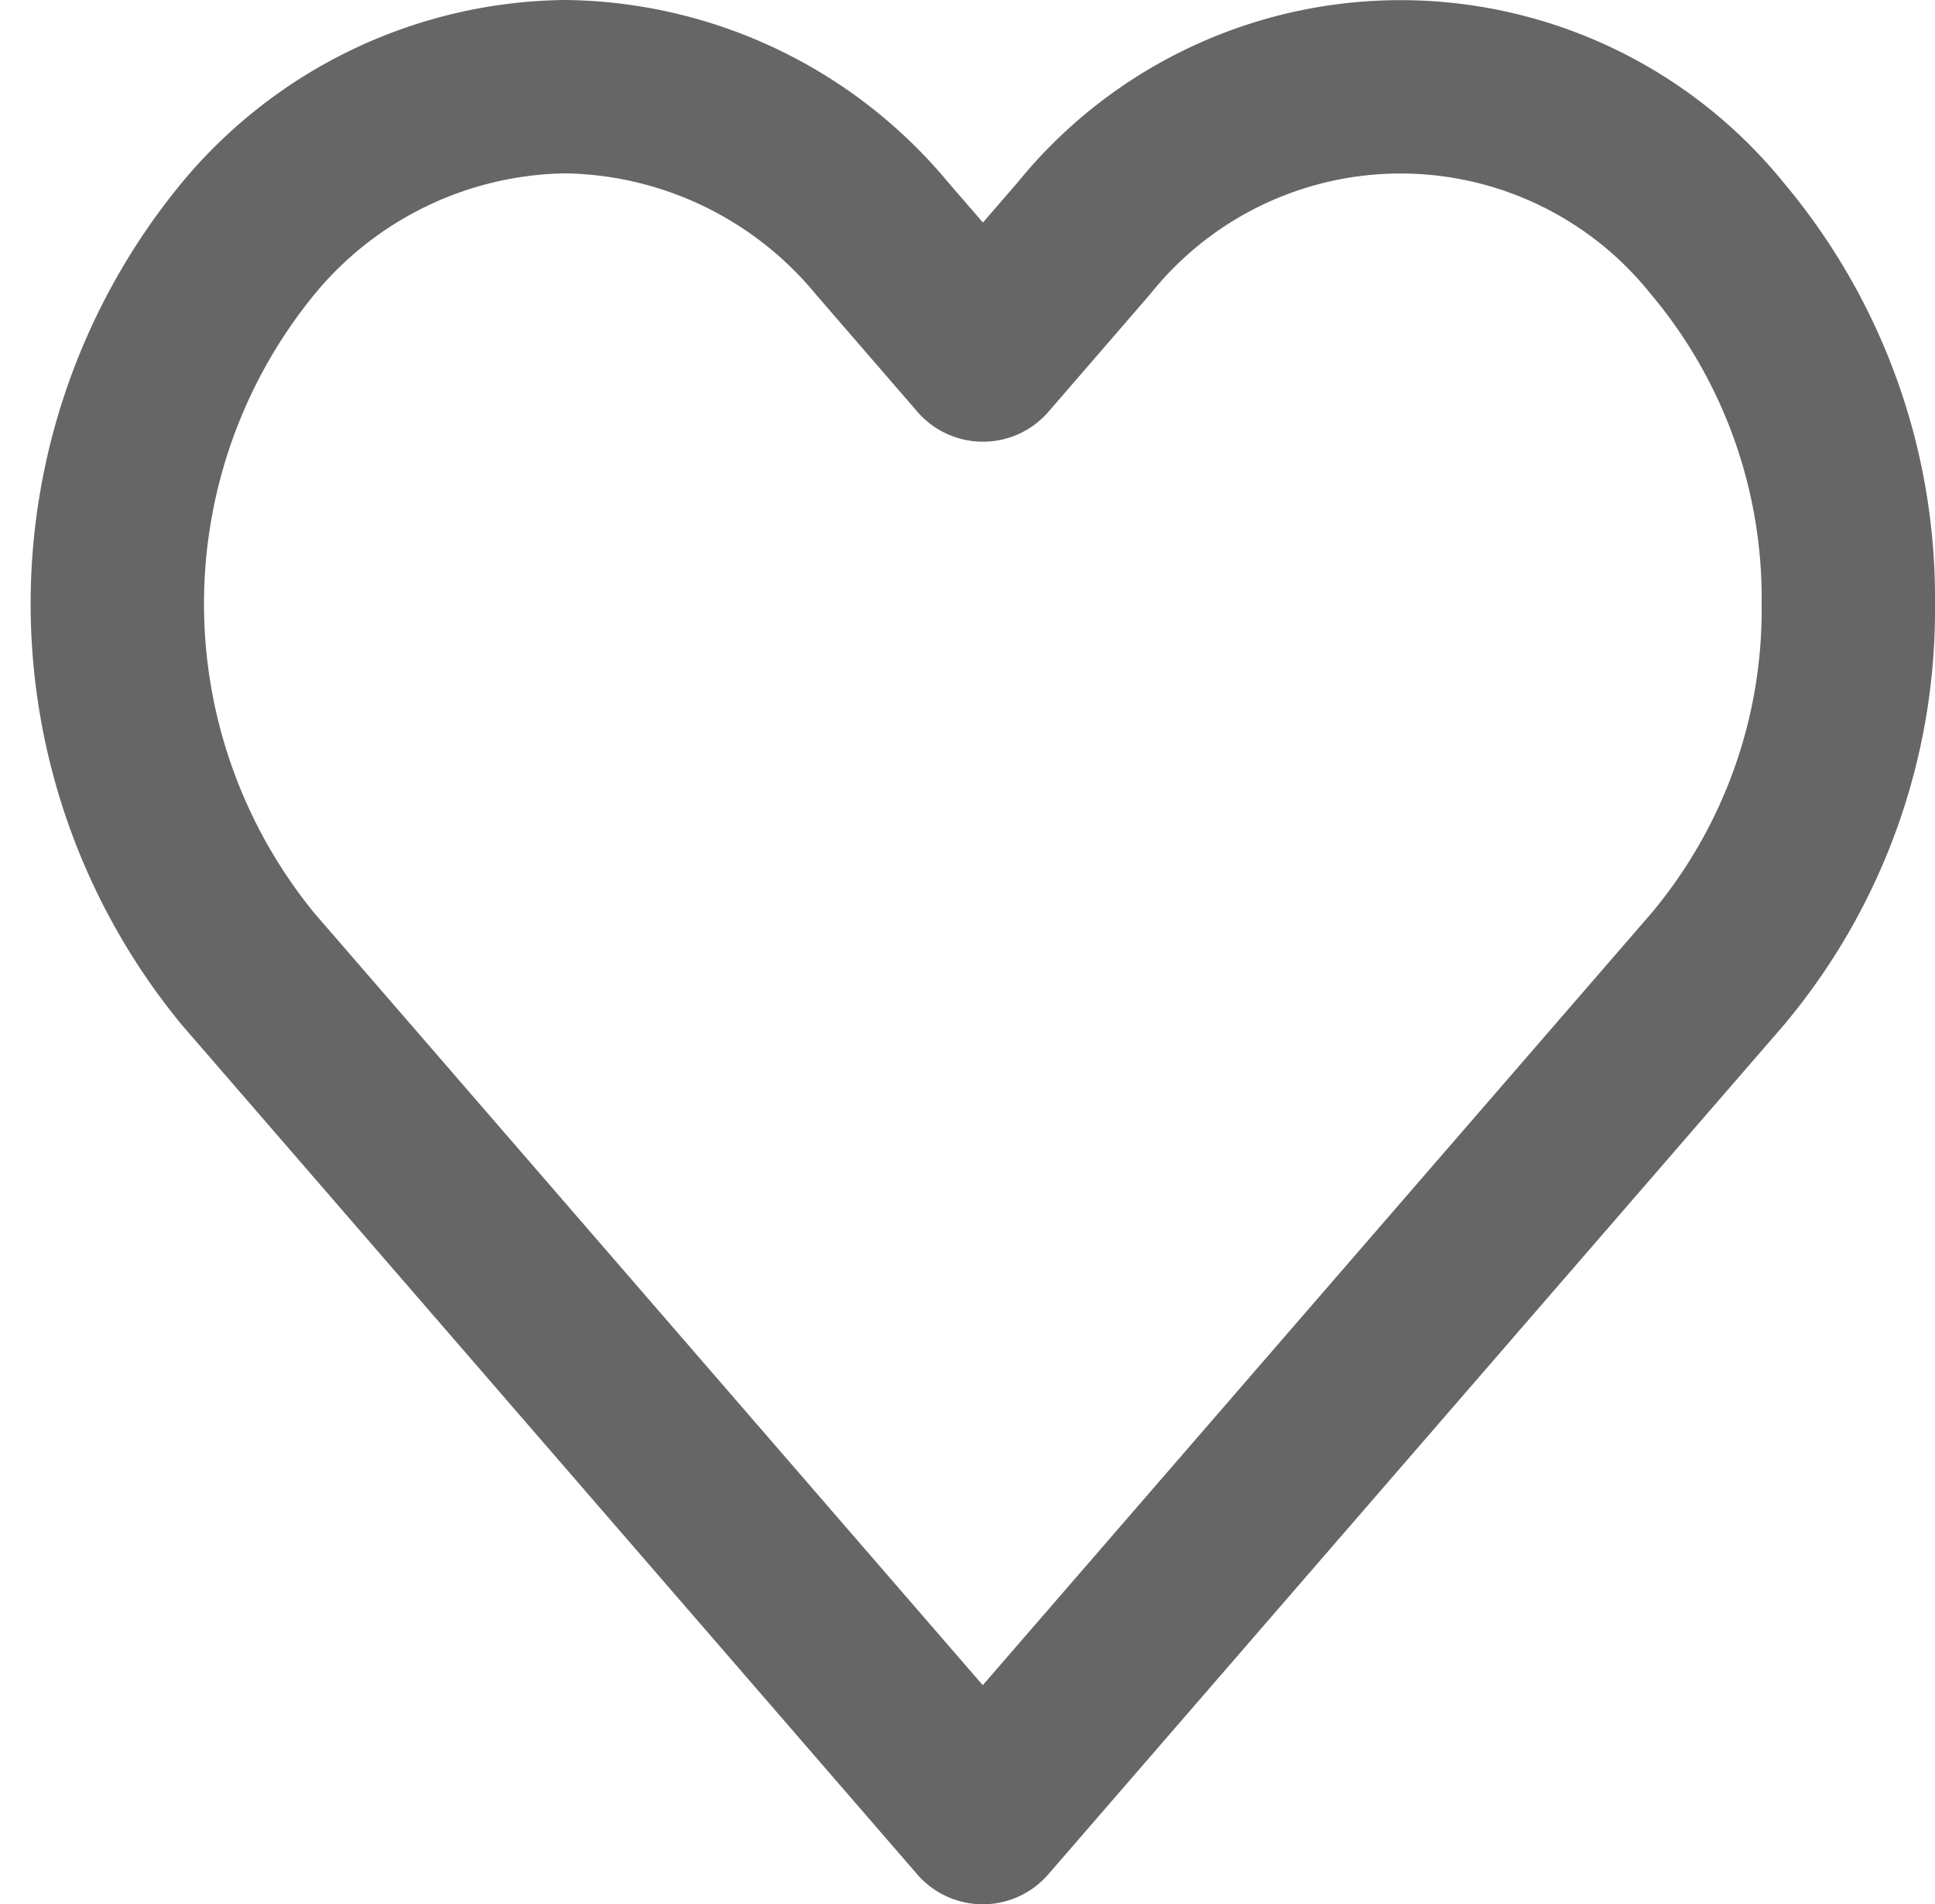 <svg xmlns="http://www.w3.org/2000/svg" width="11.162" height="10.985" viewBox="0 0 11.162 10.985">
  <path id="패스_719" data-name="패스 719" d="M9.728,1.374a2.346,2.346,0,0,0-3.652,0l-.583.674-.583-.674A2.411,2.411,0,0,0,3.083.5a2.411,2.411,0,0,0-1.827.874,3.319,3.319,0,0,0,0,4.218l4.236,4.893L9.729,5.593a3.225,3.225,0,0,0,.756-2.109A3.225,3.225,0,0,0,9.728,1.374Z" transform="translate(0.177 0)" fill="none" stroke="#666" stroke-linejoin="round" stroke-width="1"/>
</svg>
